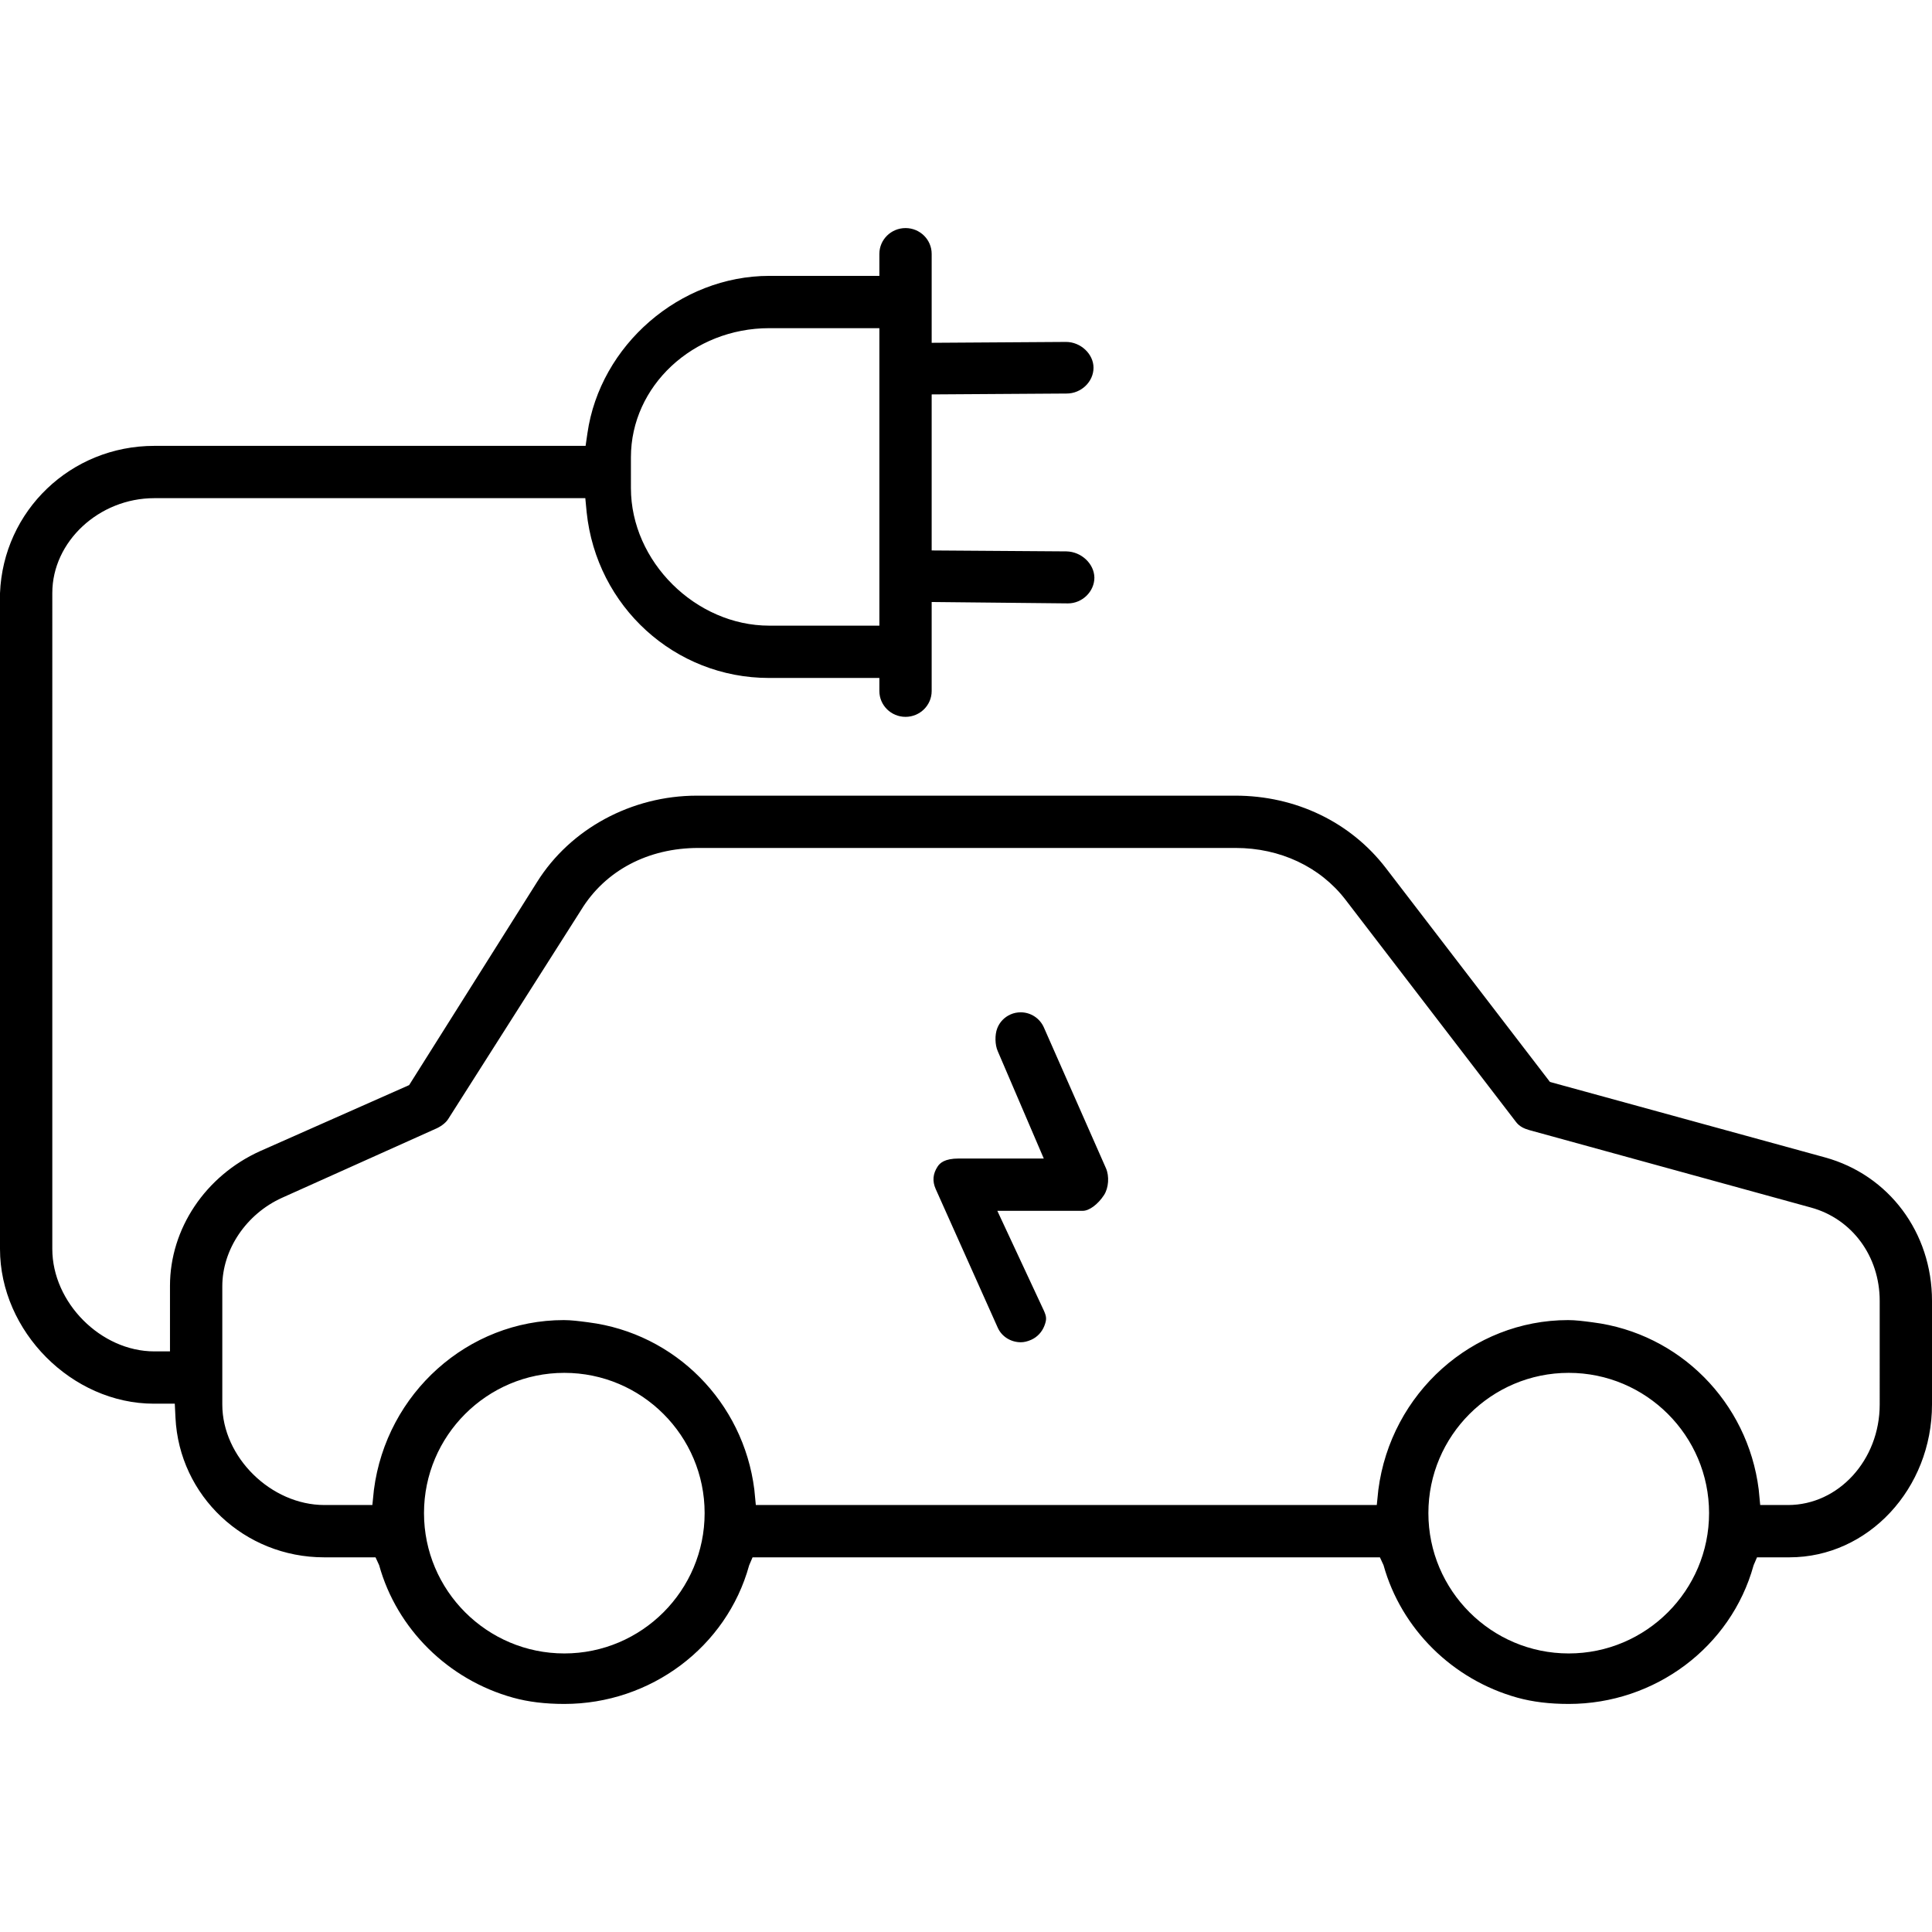 

<!DOCTYPE svg PUBLIC "-//W3C//DTD SVG 1.1//EN" "http://www.w3.org/Graphics/SVG/1.1/DTD/svg11.dtd">
<svg id="svg-" version="1.1"  xmlns="http://www.w3.org/2000/svg" xmlns:xlink="http://www.w3.org/1999/xlink" x="0px" y="0px"
	 width="1600px" height="1600px" viewBox="0 0 1600 1600" enable-background="new 0 0 1600 1600" xml:space="preserve">
<g>
	<path d="M914.299,989.697c3.852-5.887,4.533-15.691,1.573-22.293l-51.399-116.566c-3.367-7.582-10.894-12.479-19.146-12.479
		c-2.993,0-5.844,0.584-8.451,1.75c-5.106,2.256-9.023,6.35-11.016,11.521c-2.079,5.393-1.893,13.678,0.418,18.871l38.129,88.936
		h-70.408c-11.813,0-15.676,3.818-17.546,6.701c-3.912,6.008-4.43,12.07-1.568,18.529l51.394,114.85
		c3.269,7.35,10.773,12.082,19.158,12.082c2.619,0,5.458-0.672,8.484-2.002c5.051-2.234,8.957-6.373,10.993-11.633
		c1.958-5.127,1.893-7.361-0.44-12.566l-38.536-82.65h70.789C902.062,1002.748,909.303,997.389,914.299,989.697 M1556.688,1163.152
		c0,45.91-34.079,83.246-75.96,83.246h-22.999l-1.243-12.918c-9.101-72.33-65.628-129.287-137.418-138.375l-1.584-0.209
		c-6.25-0.805-12.698-1.652-18.861-1.652c-79.25,0-146.814,60.479-157.158,140.664l-1.276,12.49H625.945l-1.255-12.908
		c-9.133-72.328-65.633-129.297-137.379-138.385l-1.573-0.209c-6.245-0.805-12.704-1.652-18.878-1.652
		c-79.295,0-146.881,60.479-157.214,140.664l-1.271,12.49h-39.675c-44.286,0-84.599-39.67-84.599-83.246v-97.924
		c0-30.426,19.84-59.85,49.386-73.23l128.345-57.639c4.154-1.982,7.829-4.996,9.508-7.869l109.907-172.85
		c19.945-32.648,55.372-51.399,97.165-51.399h444.902c36.786,0,69.908,15.57,90.859,42.729l141.005,183.788
		c3.104,4.324,7.329,5.996,11.466,7.186l233.087,64.088c34.068,9.309,56.956,40.361,56.956,77.27V1163.152z M351.137,1253.078
		c0-64.033,52.138-116.137,116.219-116.137c64.06,0,116.186,52.104,116.186,116.137c0,64.098-52.126,116.234-116.186,116.234
		C403.274,1369.312,351.137,1317.176,351.137,1253.078 M1182.928,1253.078c0-64.033,52.137-116.137,116.224-116.137
		s116.225,52.104,116.225,116.137c0,64.098-52.138,116.234-116.225,116.234S1182.928,1317.176,1182.928,1253.078 M522.502,378.691
		c0-58.959,51.395-106.915,114.562-106.915h91.195v246.368h-91.141c-61.061,0-114.617-53.226-114.617-113.924V378.691z
		 M1600,1163.121v-85.82c0-56.473-35.631-104.219-88.659-118.799l-227.738-62.48l-0.825-1.08l-135.04-176.019
		c-29.271-38.14-74.739-59.993-124.753-59.993H577.143c-54.052,0-104.758,27.389-132.356,71.493L338.823,898.641l-1.127,0.506
		l-122.282,54.16c-45.331,20.49-74.64,64.297-74.64,111.604v54.25h-13.013c-44.197,0-84.444-40.441-84.444-84.842V491.086
		c0-42.563,38.674-78.524,84.444-78.524H484.73l1.106,11.587c8.182,78.271,73.083,137.308,150.979,137.308h91.443v10.839
		c0,11.785,9.711,21.37,21.656,21.37c11.944,0,21.655-9.585,21.655-21.37v-73.748l112.885,1.155c11.84,0,21.876-9.794,21.876-21.381
		c-0.198-11.499-10.828-21.479-23.208-21.688l-111.553-0.781v-129.22l111.784-0.727c12.082,0,22.25-9.782,22.25-21.37
		c0-11.389-10.63-21.369-22.778-21.369l-111.256,0.726v-73.66c0-11.785-9.7-21.358-21.634-21.358
		c-11.956,0-21.678,9.573-21.678,21.358v18.233h-91.141c-74.007,0-140.185,57.287-150.649,130.408l-1.502,10.377H127.762
		C58.723,369.25,2.707,422.851,0,491.284v543.034c0,68.279,59.543,128.152,127.432,128.152h17.32l0.562,11.51
		c3.081,64.902,57.133,115.729,123.052,115.729H311l2.987,6.504c14.646,52.809,57.172,94.855,110.959,109.742
		c12.605,3.479,26.476,5.172,42.409,5.172c71.433,0,134.354-47.119,152.999-114.594l0.193-0.529l2.69-6.295h519.547l2.993,6.494
		c14.69,52.807,57.198,94.865,110.964,109.764c12.61,3.467,26.476,5.16,42.409,5.16c71.438,0,134.358-47.129,153.032-114.605
		l0.188-0.518l2.707-6.295h26.916C1547.071,1289.709,1600,1232.918,1600,1163.121"/>
</g>
</svg>
